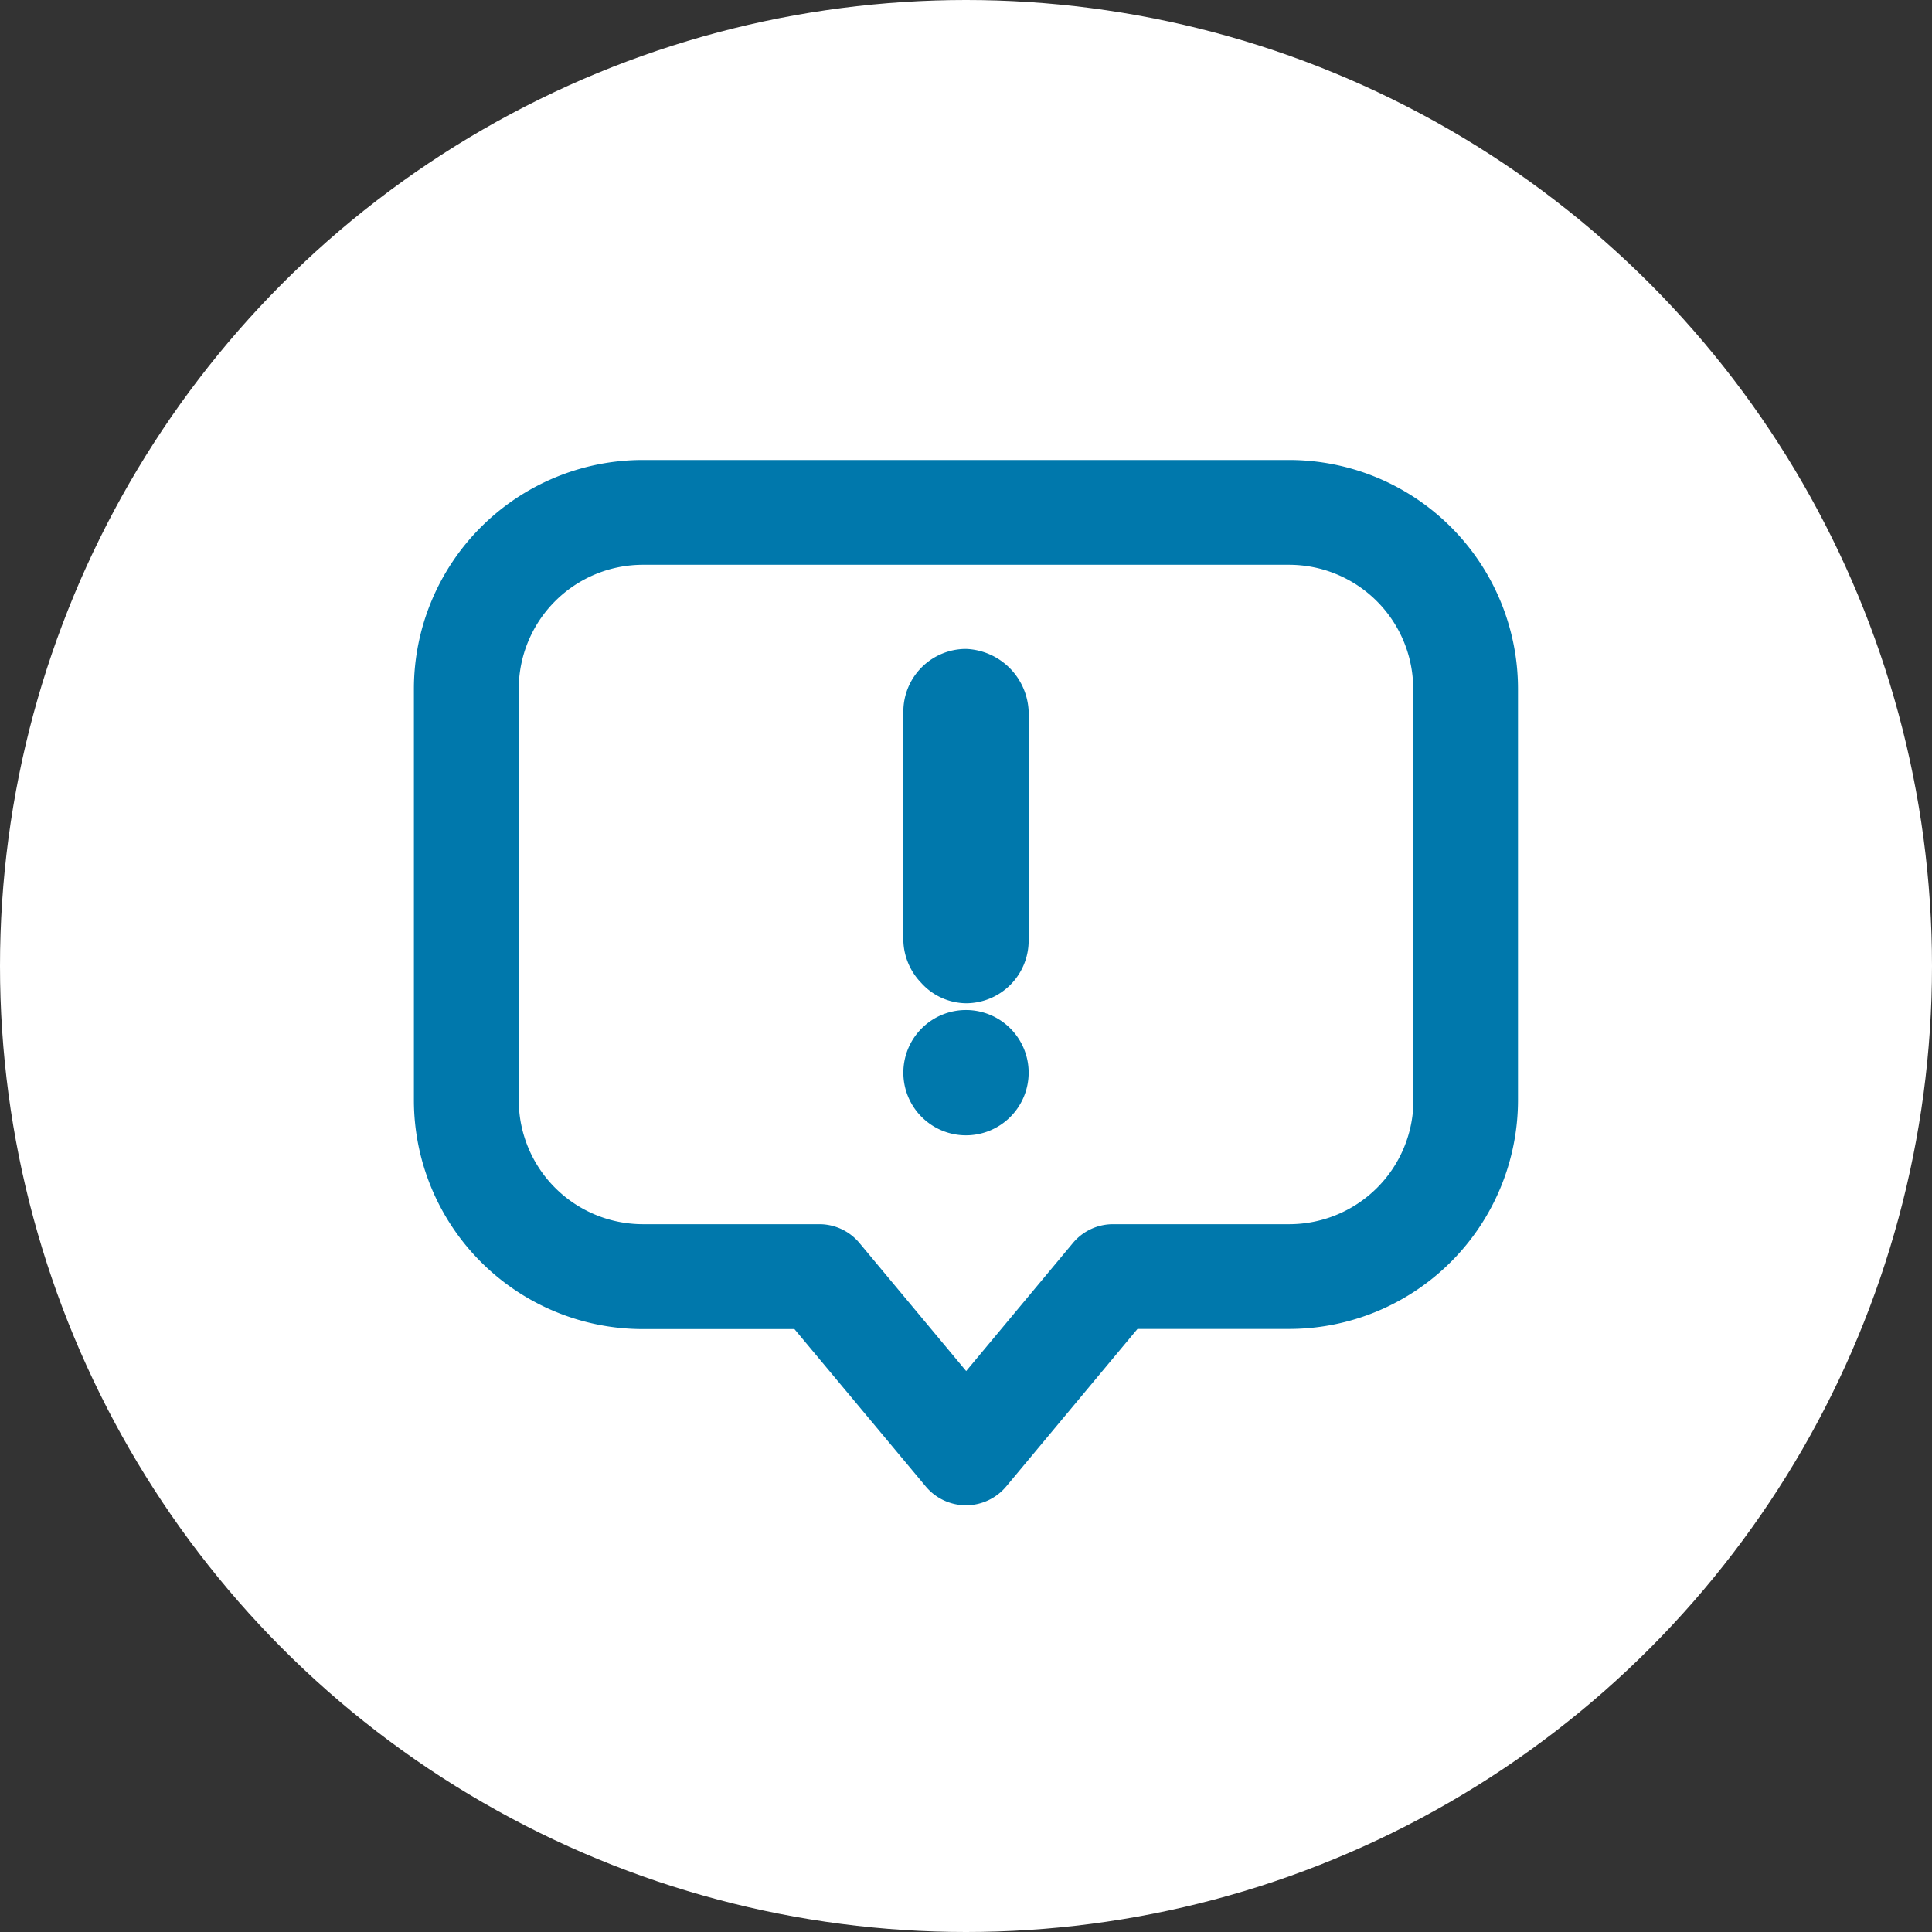 <svg xmlns="http://www.w3.org/2000/svg" width="42" height="42" viewBox="0 0 42 42">
  <rect x="0" y="0" width="42" height="42" fill="#333333" stroke="none"/>
  <g id="Group_34842" data-name="Group 34842" transform="translate(-628 -805)">
    <g id="Group_34224" data-name="Group 34224" transform="translate(627.88 804.88)">
      <circle id="Ellipse_1388" data-name="Ellipse 1388" cx="21" cy="21" r="21" transform="translate(0.12 0.12)" fill="#fff"/>
    </g>
    <g id="noun-complaint-2048408" transform="translate(497.498 730.918)">
      <path id="Path_22125" data-name="Path 22125" d="M158.529,84.582H144.474A4.478,4.478,0,0,0,140,89.054V98a4.478,4.478,0,0,0,4.472,4.472h3.534l3,3.6h0a.639.639,0,0,0,.981,0l3-3.6h3.534A4.478,4.478,0,0,0,163,98V89.054a4.478,4.478,0,0,0-4.472-4.472ZM161.724,98h0a3.2,3.2,0,0,1-3.195,3.195H154.7a.638.638,0,0,0-.49.23l-2.7,3.244-2.7-3.244a.638.638,0,0,0-.49-.23h-3.833A3.2,3.2,0,0,1,141.28,98V89.054a3.2,3.2,0,0,1,3.195-3.194h14.055a3.2,3.2,0,0,1,3.195,3.194Z" fill="#0078ac"/>
      <path id="Trazado_22125_-_Contorno" data-name="Trazado 22125 - Contorno" d="M144.474,84.082h14.056a4.978,4.978,0,0,1,4.972,4.972V98a4.978,4.978,0,0,1-4.972,4.972h-3.3l-2.854,3.424a1.139,1.139,0,0,1-1.749,0l-.685-.821h0l-2.17-2.6h-3.3A4.978,4.978,0,0,1,139.5,98V89.054a4.978,4.978,0,0,1,4.972-4.972Zm14.056,17.889A3.978,3.978,0,0,0,162.5,98V89.054a3.978,3.978,0,0,0-3.973-3.972H144.475a3.978,3.978,0,0,0-3.973,3.973V98a3.978,3.978,0,0,0,3.973,3.972h3.767l3.157,3.788a.139.139,0,0,0,.209,0l3.153-3.784ZM144.474,85.36h14.056a3.7,3.7,0,0,1,3.695,3.694V98a3.7,3.7,0,0,1-3.694,3.694H154.7a.138.138,0,0,0-.106.05l-3.088,3.705-3.088-3.705a.137.137,0,0,0-.105-.05h-3.834A3.7,3.7,0,0,1,140.78,98V89.054a3.7,3.7,0,0,1,3.694-3.694Zm16.75,12.668V89.054a2.7,2.7,0,0,0-2.7-2.694H144.474a2.7,2.7,0,0,0-2.695,2.695V98a2.7,2.7,0,0,0,2.7,2.695h3.833a1.135,1.135,0,0,1,.874.409l2.32,2.784,2.32-2.784a1.135,1.135,0,0,1,.874-.409h3.834a2.7,2.7,0,0,0,2.695-2.665Z" fill="#0078ac"/>
      <g id="Group_34819" data-name="Group 34819" transform="translate(150.64 88.689)">
        <path id="Path_22126" data-name="Path 22126" d="M309.723,430.192a.862.862,0,1,1-.862-.862.862.862,0,0,1,.862.862" transform="translate(-308 -421.479)" fill="#0078ac"/>
        <path id="Trazado_22126_-_Contorno" data-name="Trazado 22126 - Contorno" d="M308.862,431.553a1.362,1.362,0,1,1,1.362-1.362A1.363,1.363,0,0,1,308.862,431.553Zm0-1.723a.362.362,0,1,0,.362.362A.362.362,0,0,0,308.862,429.83Z" transform="translate(-308 -421.479)" fill="#0078ac"/>
        <path id="Path_22127" data-name="Path 22127" d="M308.862,46.668a.926.926,0,0,1,.862.862v4.979a.862.862,0,0,1-.862.862.926.926,0,0,1-.862-.862V47.53A.862.862,0,0,1,308.862,46.668Z" transform="translate(-308 -46.668)" fill="#0078ac"/>
        <path id="Trazado_22127_-_Contorno" data-name="Trazado 22127 - Contorno" d="M308.862,46.168a1.417,1.417,0,0,1,1.362,1.362v4.979a1.363,1.363,0,0,1-1.362,1.362,1.332,1.332,0,0,1-.975-.445,1.375,1.375,0,0,1-.387-.917V47.53A1.363,1.363,0,0,1,308.862,46.168Zm0,6.7a.362.362,0,0,0,.362-.362V47.53a.441.441,0,0,0-.362-.362.362.362,0,0,0-.362.362v4.979A.441.441,0,0,0,308.862,52.871Z" transform="translate(-308 -46.668)" fill="#0078ac"/>
      </g>
    </g>
  </g>
</svg>
